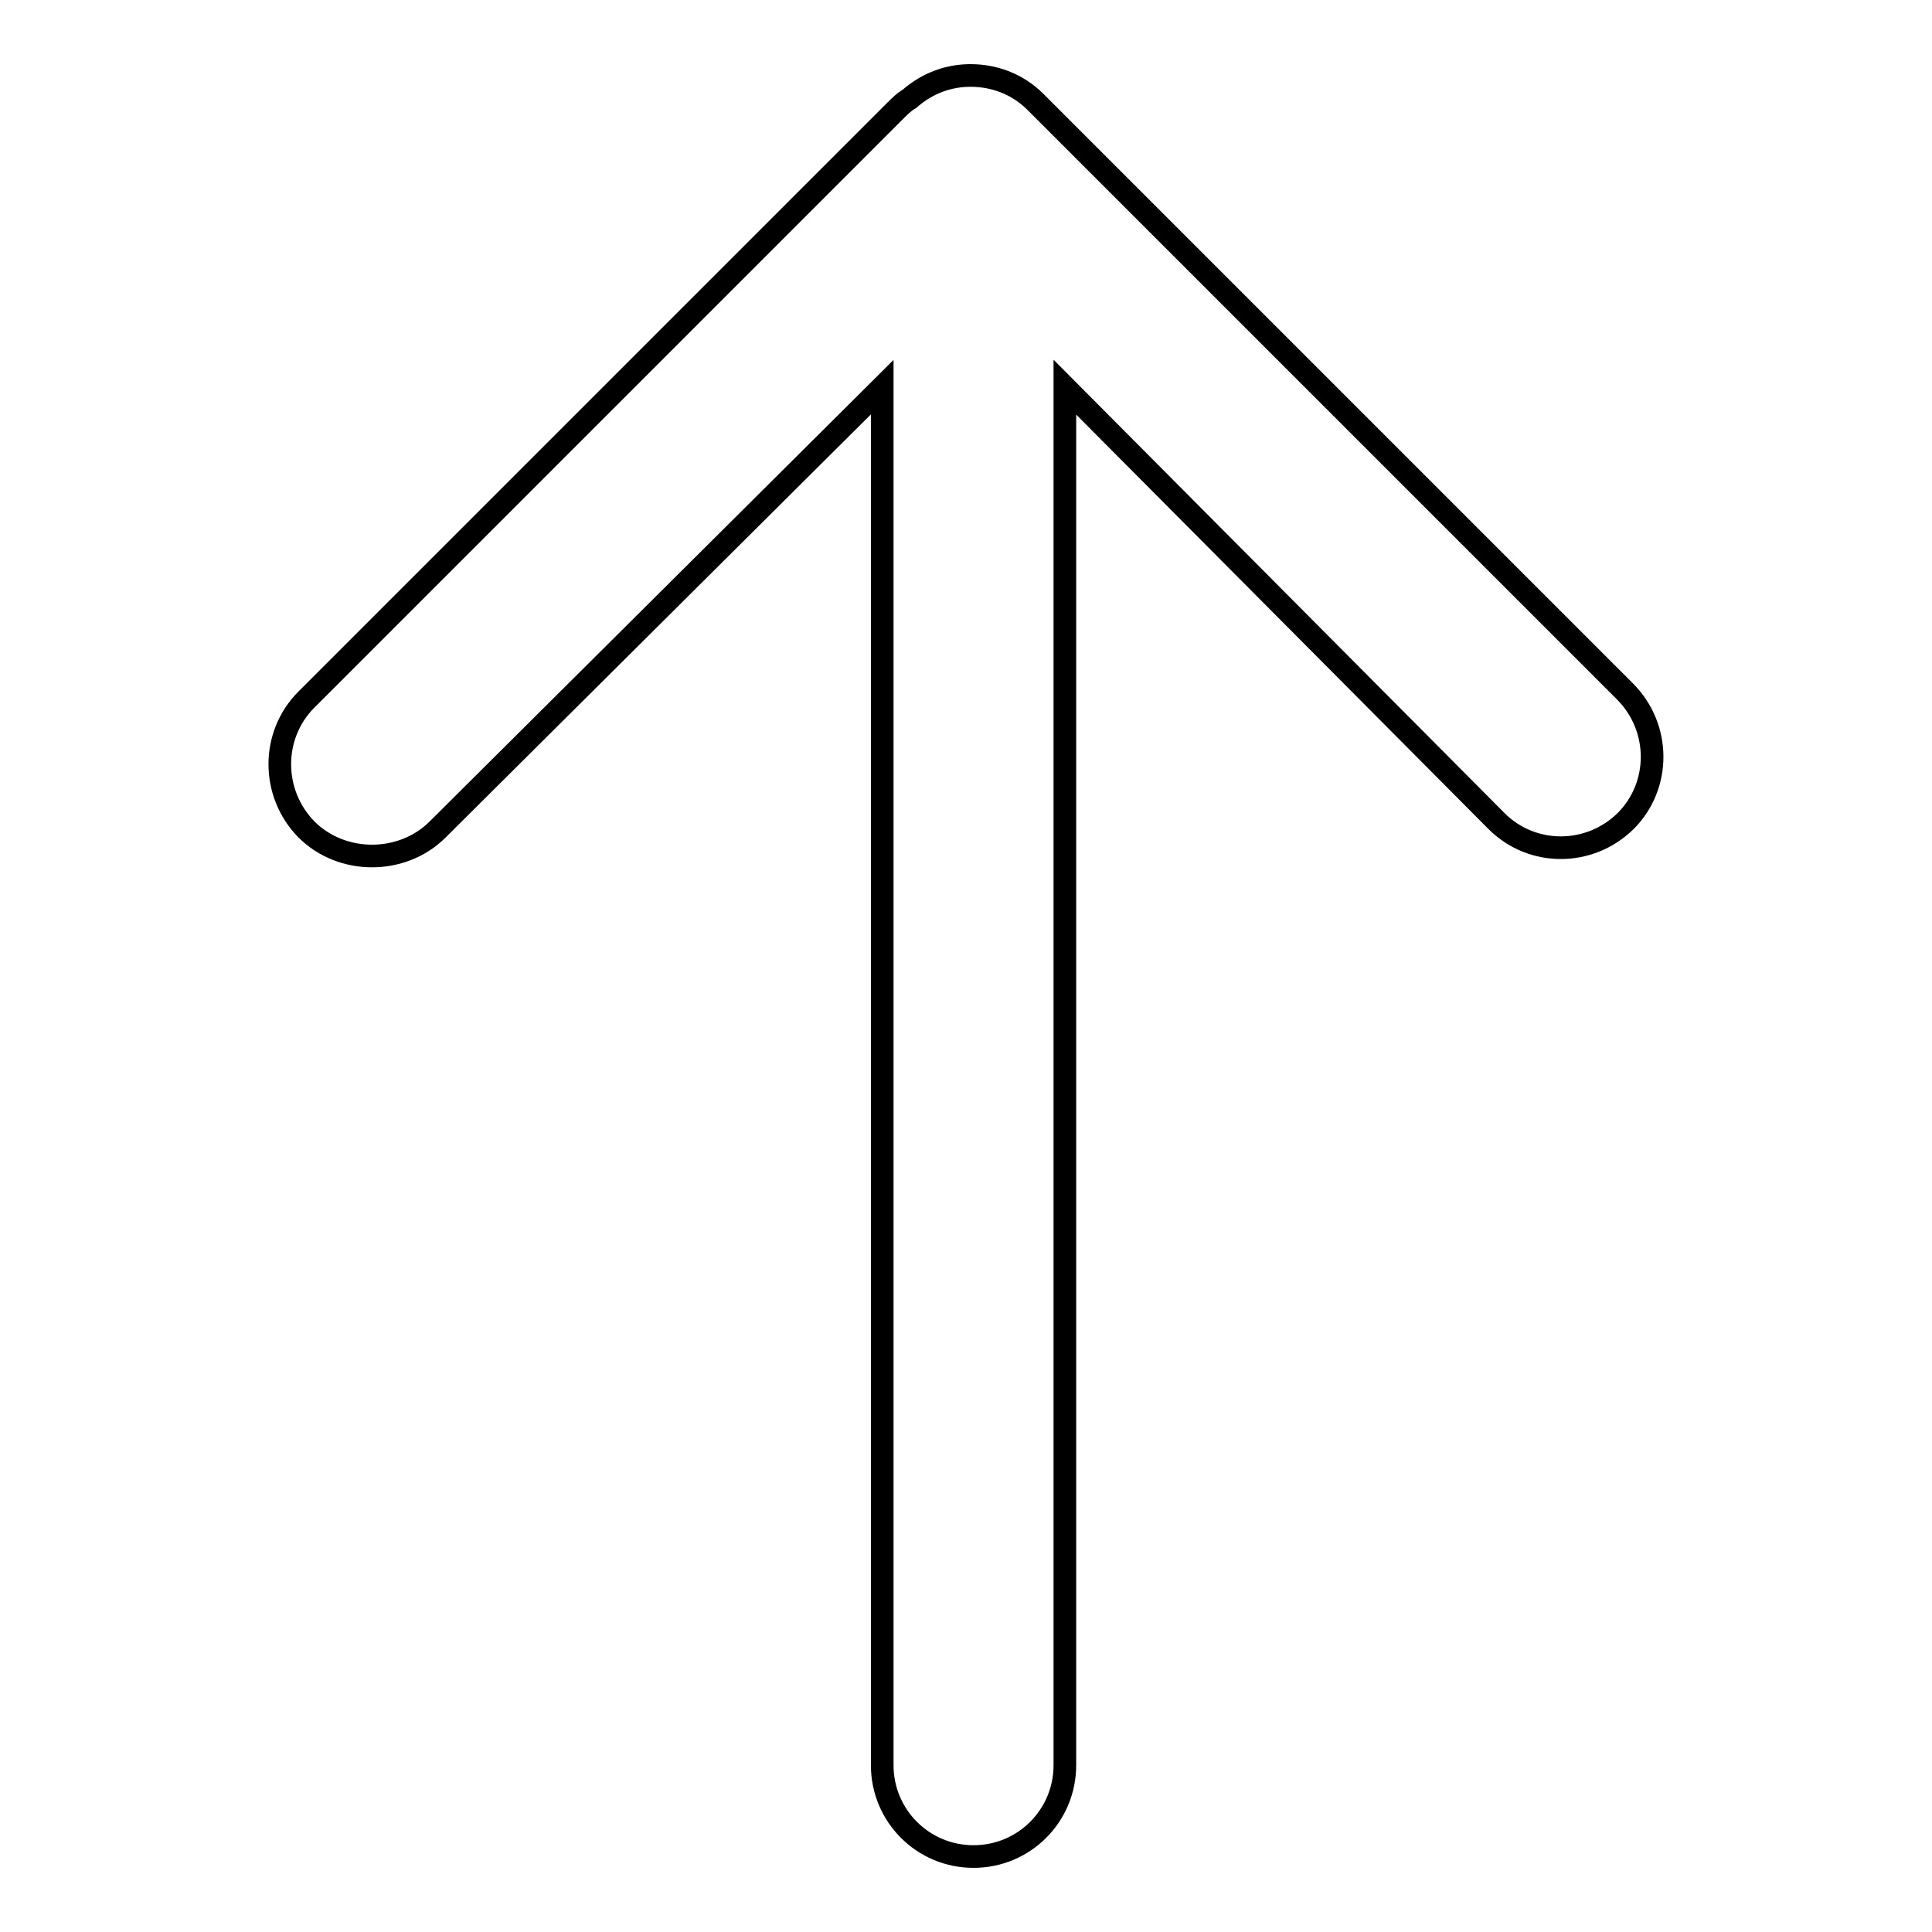 <?xml version="1.0" encoding="utf-8"?>
<!-- Svg Vector Icons : http://www.onlinewebfonts.com/icon -->
<!DOCTYPE svg PUBLIC "-//W3C//DTD SVG 1.1//EN" "http://www.w3.org/Graphics/SVG/1.1/DTD/svg11.dtd">
<svg version="1.1" xmlns="http://www.w3.org/2000/svg" xmlns:xlink="http://www.w3.org/1999/xlink" x="0px" y="0px" viewBox="0 0 256 256" enable-background="new 0 0 256 256" xml:space="preserve">
<g> <path stroke-width="3" fill-opacity="0" stroke="#000000"  d="M137.2,13.5c-2.4-2.4-5.5-3.5-8.6-3.5c-2.9,0-5.7,1-8.1,3.1c-0.7,0.4-1.3,1-1.9,1.6l-78,78 c-4.7,4.7-4.7,12.4,0,17.2c4.7,4.7,12.7,4.7,17.4,0l58.9-58.6v182.6c0,6.7,5.4,12.1,12.1,12.1c6.7,0,12.1-5.4,12.1-12.1V51.3 l57.2,57.5c4.7,4.7,12.3,4.7,17.1,0c4.7-4.7,4.7-12.4-0.1-17.2L137.2,13.5z"/></g>
</svg>